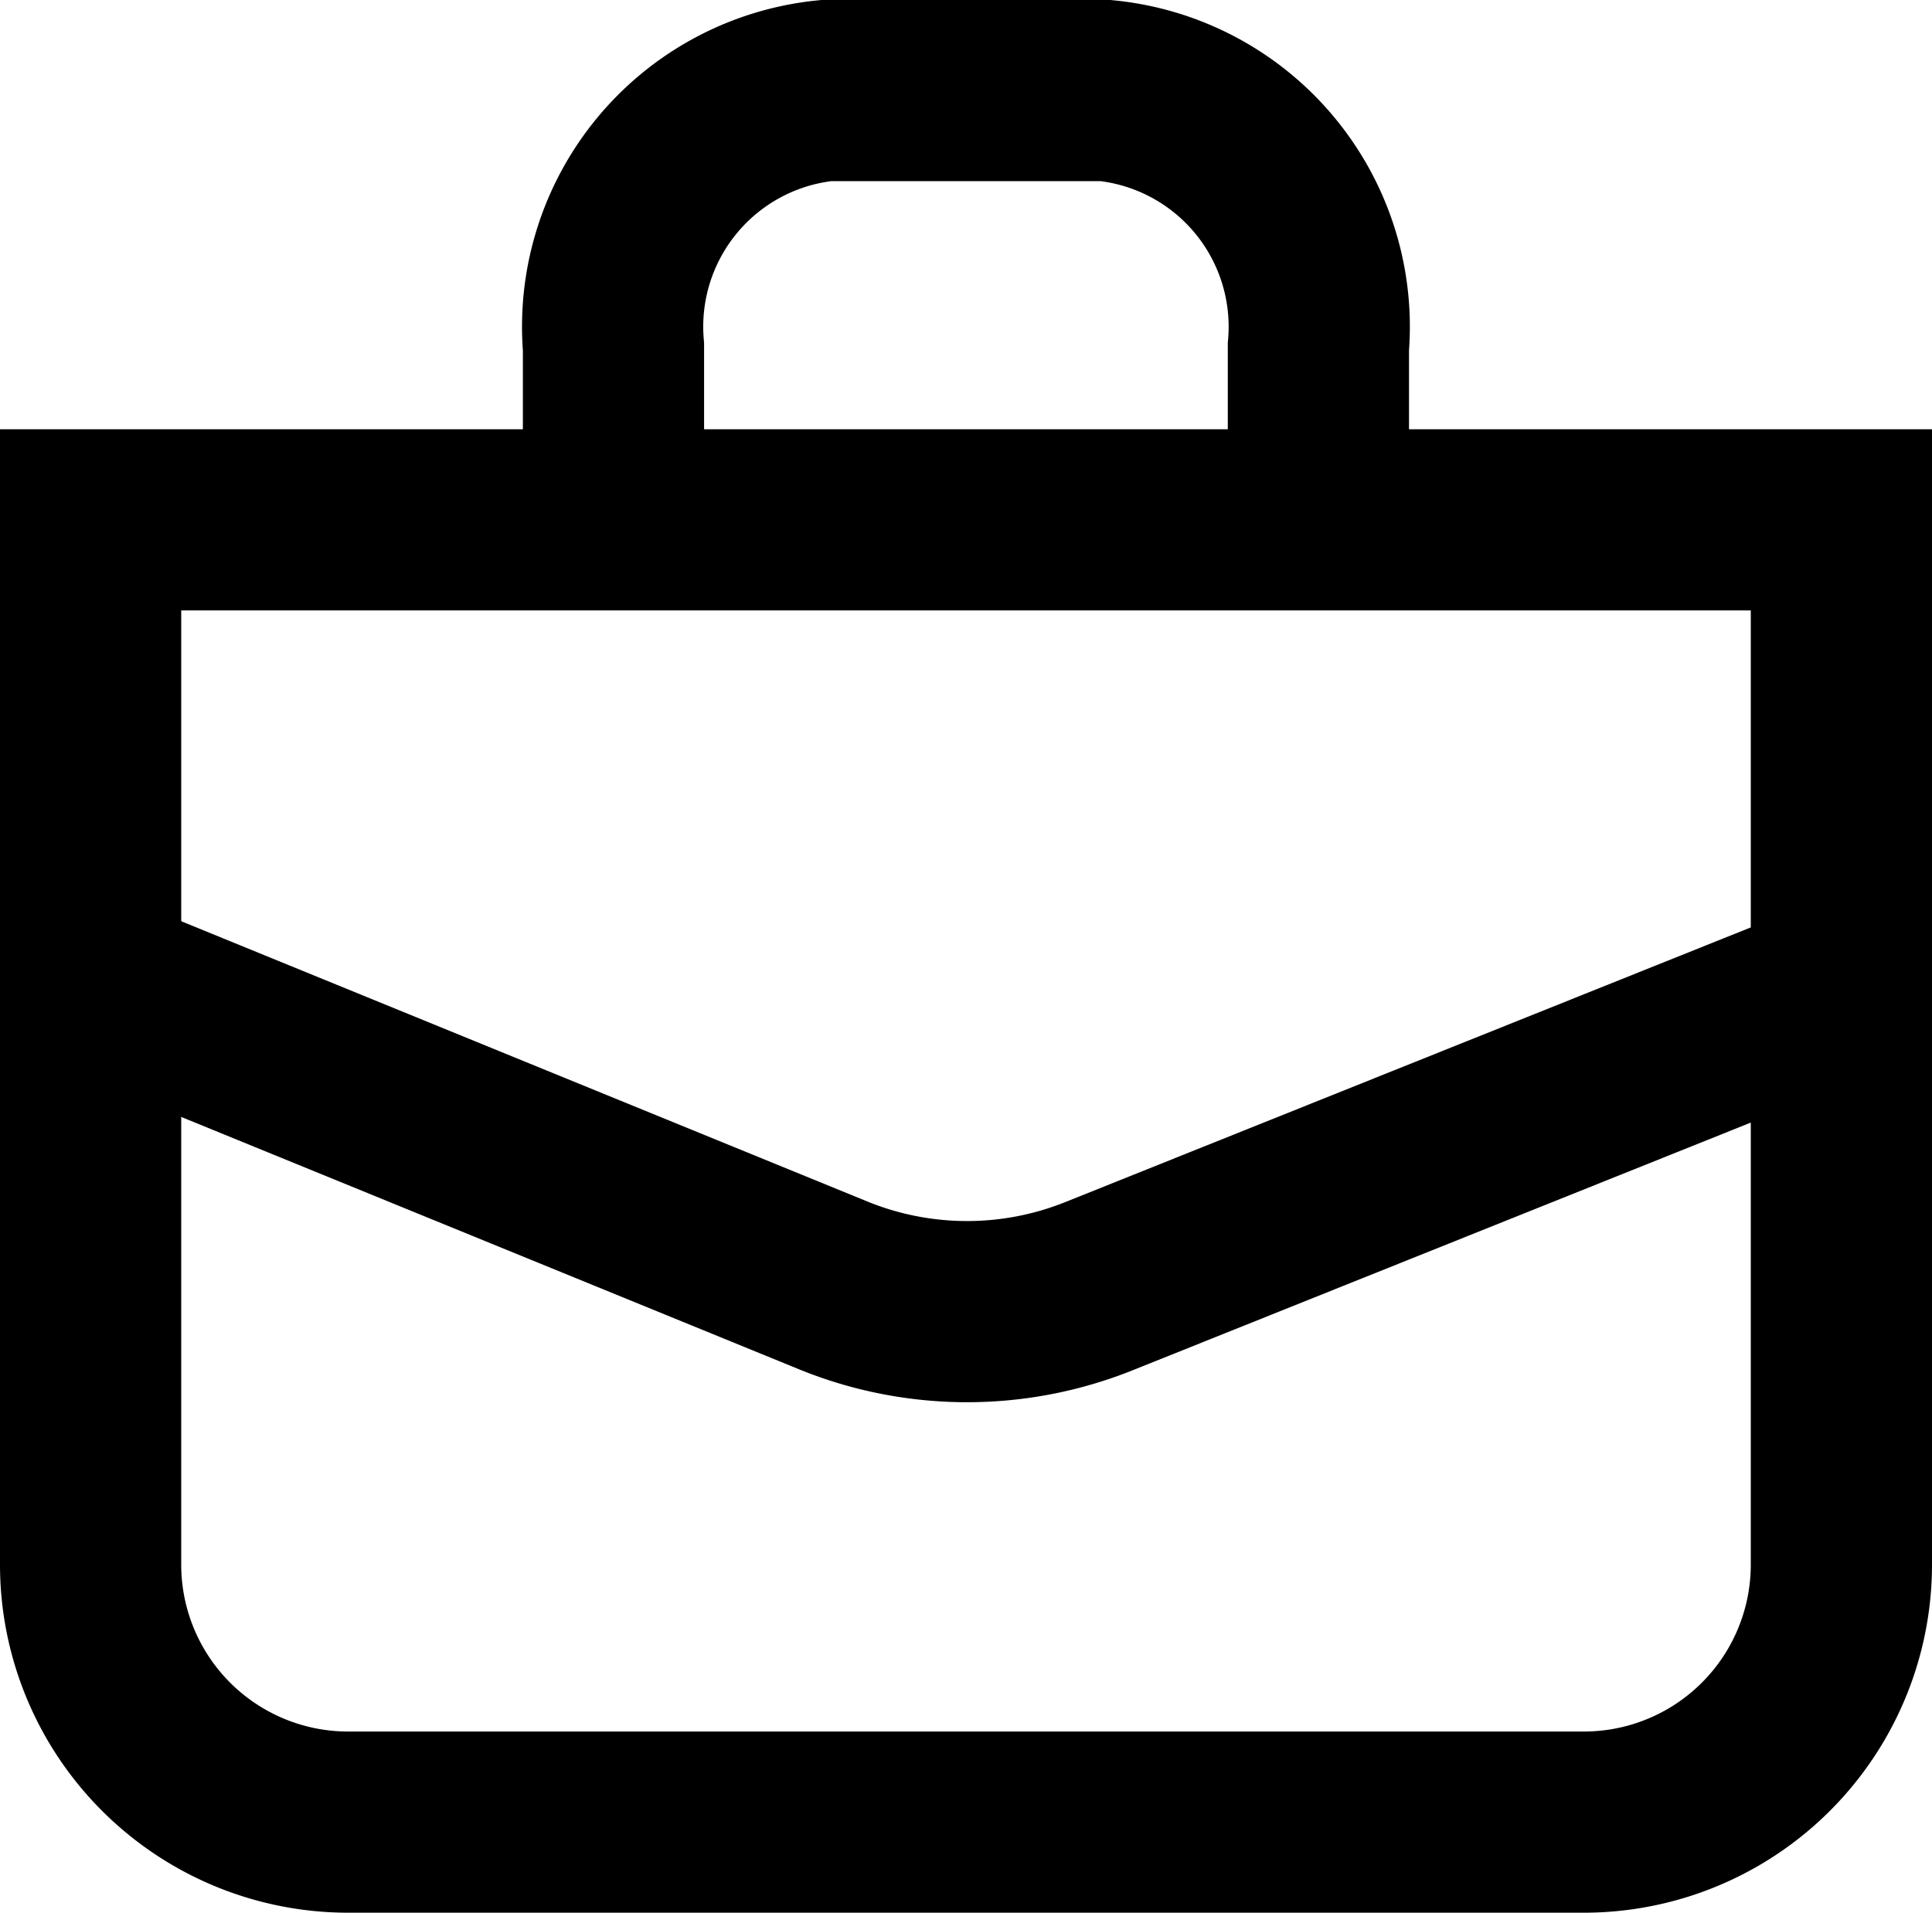 <svg xmlns="http://www.w3.org/2000/svg" width="15.992" height="15.836" viewBox="0 0 15.992 15.836">
  <g id="Group_238956" data-name="Group 238956" transform="translate(-13805.75 775.361)">
    <path id="Path_215000" data-name="Path 215000" d="M12.86,13.388H2.632A2.132,2.132,0,0,1,.5,11.256V2.606H14.992v8.65A2.132,2.132,0,0,1,12.86,13.388Z" transform="translate(13806 -773.663)" fill="none" stroke="#000" stroke-width="1.5"/>
    <path id="Path_215001" data-name="Path 215001" d="M.5,5.95,6.646,8.461a2.934,2.934,0,0,0,2.2.007l6.143-2.462" transform="translate(13806 -773.18)" fill="none" stroke="#000" stroke-width="1.5"/>
    <path id="Path_215002" data-name="Path 215002" d="M4.407,3.406V2.621A1.965,1.965,0,0,1,6.166.5H8.483a1.965,1.965,0,0,1,1.759,2.121v.785" transform="translate(13806.421 -775.111)" fill="none" stroke="#000" stroke-width="1.5"/>
  </g>
</svg>
